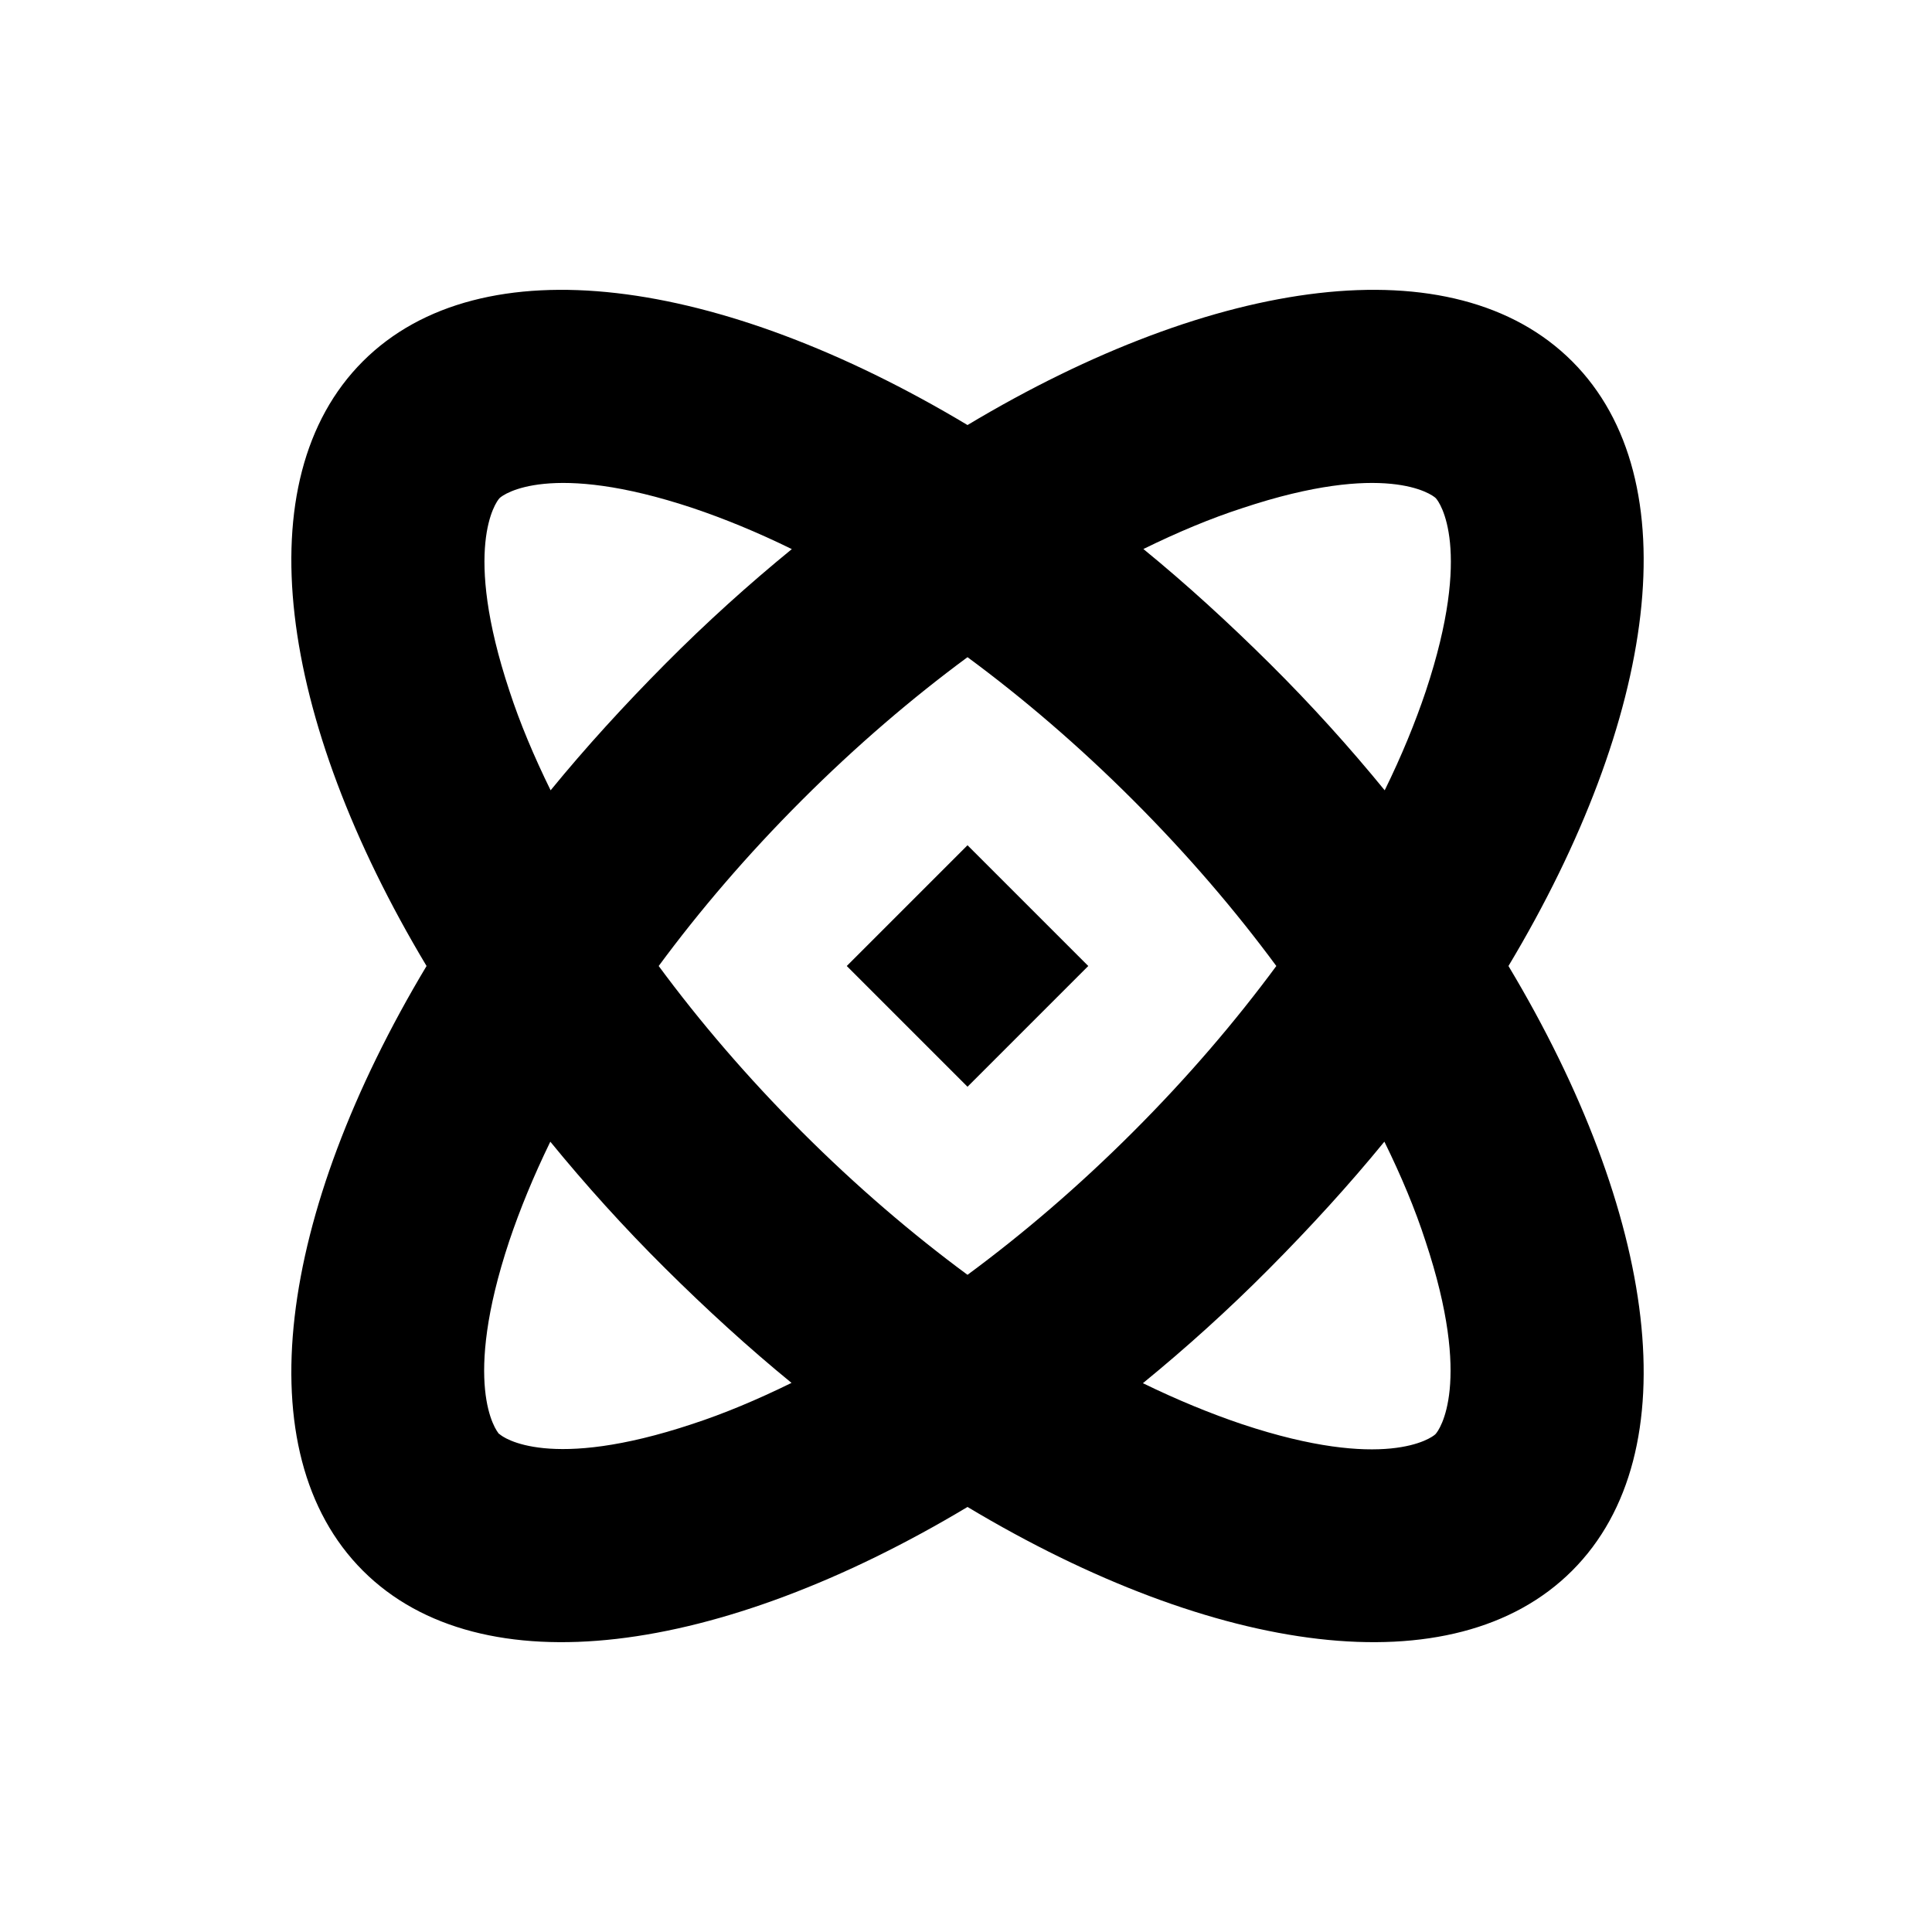 <svg xmlns="http://www.w3.org/2000/svg" viewBox="0 0 640 640"><!--! Font Awesome Pro 7.1.0 by @fontawesome - https://fontawesome.com License - https://fontawesome.com/license (Commercial License) Copyright 2025 Fonticons, Inc. --><path fill="currentColor" d="M165.4 475.1C164.1 473.8 153 458.3 168.7 411.1C172.2 400.7 176.7 389.7 182.3 378.2C193.9 392.4 206.6 406.5 220.3 420.1C234 433.7 248 446.5 262.2 458.1C250.8 463.7 239.8 468.3 229.4 471.7C182.2 487.4 166.7 476.3 165.4 475zM218.2 320C231.7 301.7 247.5 283.2 265.6 265.1C283.7 247 302.2 231.2 320.5 217.7C338.8 231.2 357.3 247 375.4 265.1C393.5 283.2 409.3 301.7 422.8 320C409.3 338.3 393.5 356.8 375.4 374.9C357.3 393 338.8 408.8 320.5 422.3C302.2 408.8 283.7 393 265.6 374.9C247.5 356.8 231.7 338.3 218.2 320zM262.3 181.9C248.1 193.5 234 206.2 220.4 219.9C206.8 233.6 194 247.6 182.4 261.8C176.8 250.4 172.2 239.4 168.8 229C153.1 181.8 164.2 166.3 165.5 165C166.8 163.7 182.3 152.6 229.5 168.3C239.9 171.8 250.9 176.3 262.3 181.9zM320.5 140.8C238.4 91.6 159.4 80.5 120.2 119.7C81 158.9 92.1 237.9 141.3 320C92.1 402.1 81 481.1 120.2 520.3C159.4 559.5 238.4 548.4 320.5 499.2C402.6 548.4 481.6 559.5 520.8 520.3C560 481.1 548.9 402.1 499.7 320C548.9 237.9 560 158.9 520.8 119.7C481.6 80.5 402.6 91.6 320.5 140.8zM378.7 181.9C390.1 176.3 401.1 171.7 411.6 168.3C458.8 152.6 474.3 163.7 475.6 165C476.9 166.3 488 181.8 472.3 229C468.8 239.4 464.3 250.4 458.7 261.8C447.1 247.6 434.4 233.5 420.7 219.9C407 206.3 393 193.5 378.8 181.9zM458.6 378.2C464.2 389.6 468.8 400.6 472.2 411.1C487.9 458.3 476.8 473.8 475.5 475.1C474.2 476.4 458.7 487.5 411.5 471.8C401.1 468.3 390.1 463.8 378.6 458.2C392.8 446.6 406.9 433.9 420.5 420.2C434.1 406.5 446.9 392.5 458.5 378.3zM320.5 360L360.5 320L320.5 280L280.5 320L320.5 360z"/></svg>